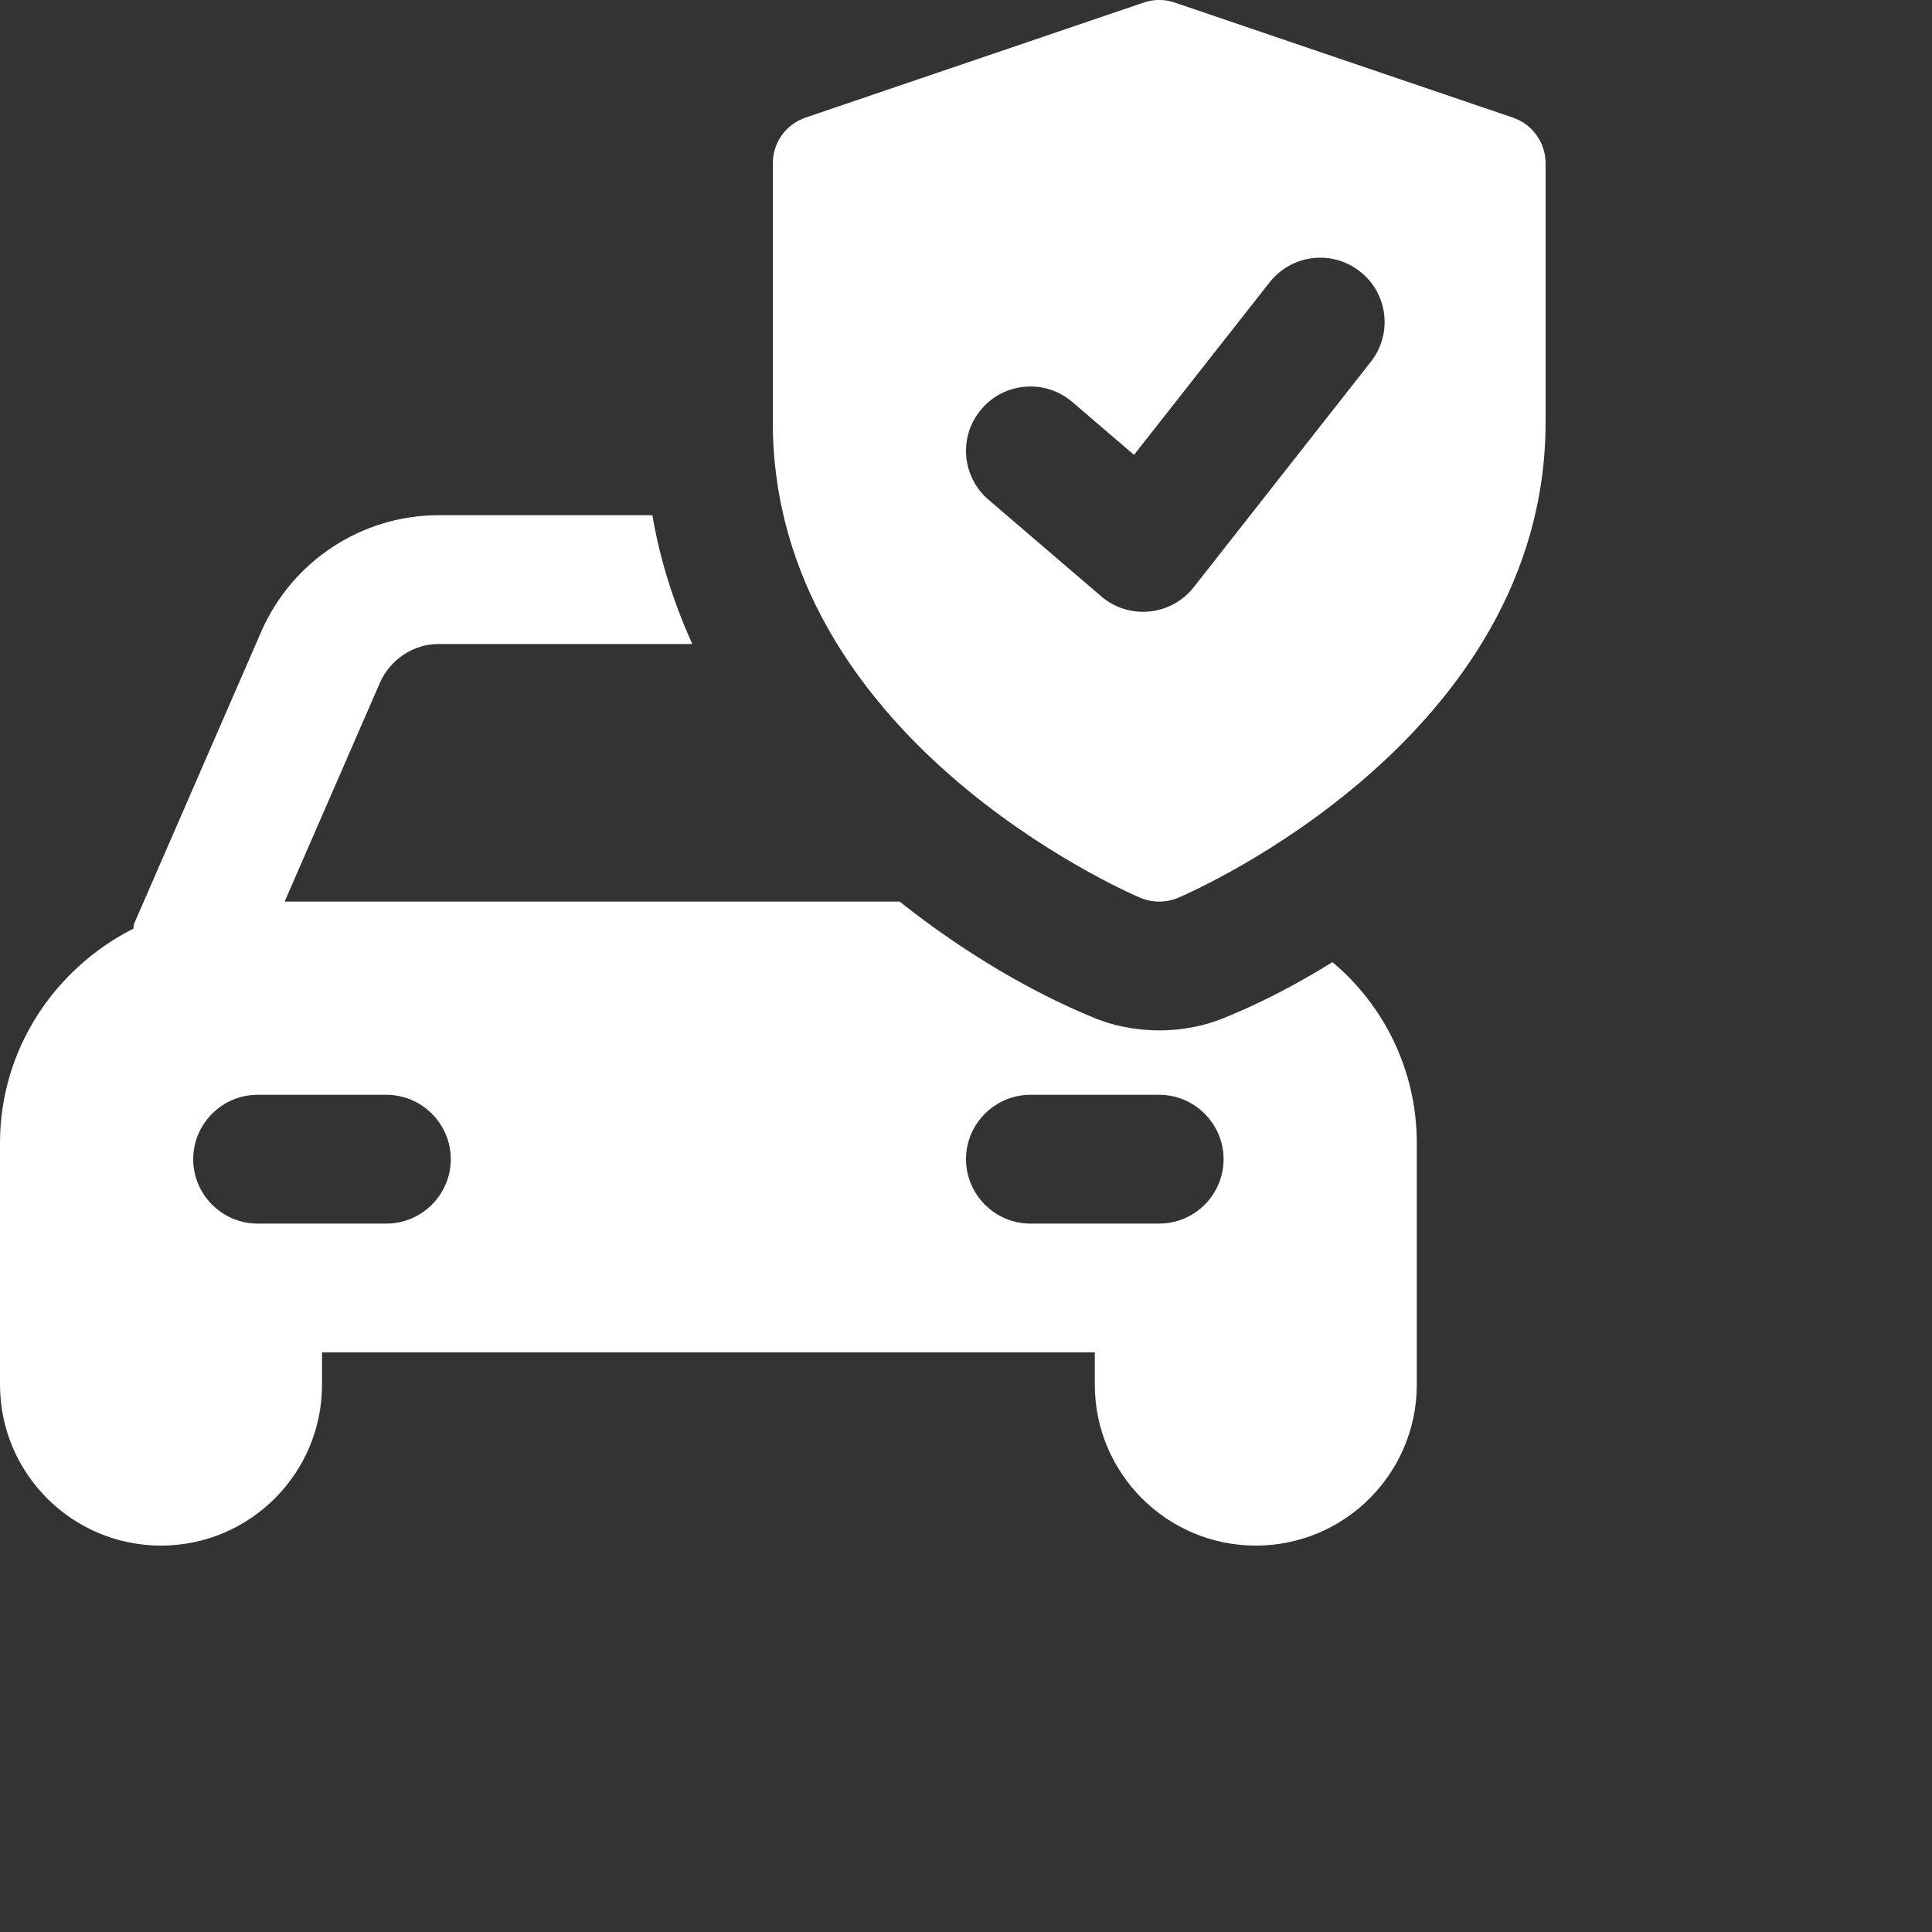 <?xml version="1.0" encoding="UTF-8" standalone="no"?>
<!DOCTYPE svg PUBLIC "-//W3C//DTD SVG 1.1//EN" "http://www.w3.org/Graphics/SVG/1.1/DTD/svg11.dtd">
<svg version="1.1" xmlns="http://www.w3.org/2000/svg" xmlns:xlink="http://www.w3.org/1999/xlink" preserveAspectRatio="xMidYMid meet" viewBox="0 0 640 640" width="640" height="640"><rect x="0" y="0" width="640" height="640" fill="#333333" stroke="none"/><defs><path d="M406.83 336.64C399.57 339.84 391.68 341.33 384 341.33C376.32 341.33 368.43 339.84 361.17 336.64C342.61 328.96 320 316.16 298.03 298.67C284.44 298.67 216.53 298.67 94.29 298.67C113.24 255.15 123.76 230.97 125.87 226.13C129.28 218.45 136.96 213.33 145.28 213.33C153.69 213.33 220.93 213.33 229.33 213.33C223.36 200.11 218.67 185.81 216.11 170.67C209.02 170.67 152.36 170.67 145.28 170.67C119.89 170.67 96.85 185.81 86.61 209.07C82.39 218.77 48.6 296.43 44.37 306.13C44.16 306.56 44.37 306.99 44.16 307.63C18.13 320.85 0 347.52 0 378.67C0 386.67 0 450.67 0 458.67C0 488.11 23.89 512 53.33 512C82.77 512 106.67 488.11 106.67 458.67C106.67 457.96 106.67 454.4 106.67 448L362.67 448C362.67 454.4 362.67 457.96 362.67 458.67C362.67 488.11 386.56 512 416 512C445.44 512 469.33 488.11 469.33 458.67C469.33 450.67 469.33 386.67 469.33 378.67C469.33 354.56 458.45 333.01 441.39 318.72C429.01 326.4 417.28 332.37 406.83 336.64ZM85.33 405.33C73.6 405.33 64 395.73 64 384C64 372.27 73.6 362.67 85.33 362.67C89.6 362.67 123.73 362.67 128 362.67C139.73 362.67 149.33 372.27 149.33 384C149.33 395.73 139.73 405.33 128 405.33C119.47 405.33 89.6 405.33 85.33 405.33ZM341.33 405.33C329.6 405.33 320 395.73 320 384C320 372.27 329.6 362.67 341.33 362.67C345.6 362.67 379.73 362.67 384 362.67C395.73 362.67 405.33 372.27 405.33 384C405.33 395.73 395.73 405.33 384 405.33C375.47 405.33 345.6 405.33 341.33 405.33Z" id="b4zyUCuED"></path><path d="M389.14 0.85C385.81 -0.3 382.19 -0.3 378.86 0.85C367.66 4.66 278.06 35.14 266.86 38.95C260.35 41.15 256 47.25 256 54.1C256 62.67 256 131.25 256 139.82C256 244.44 372.78 295.3 377.75 297.41C381.76 299.09 386.24 299.09 390.25 297.41C395.22 295.3 512 244.44 512 139.82C512 131.25 512 62.67 512 54.1C512 47.25 507.65 41.15 501.14 38.95C478.74 31.33 400.34 4.66 389.14 0.85ZM395.43 194.52C387.97 204.05 373.97 205.44 364.8 197.55C361.07 194.35 331.2 168.75 327.47 165.55C318.51 157.89 317.46 144.41 325.16 135.47C332.82 126.53 346.3 125.5 355.22 133.16C356.58 134.33 363.4 140.17 375.66 150.68C402.6 116.39 417.57 97.34 420.57 93.53C427.84 84.27 441.24 82.62 450.52 89.94C459.78 97.17 461.4 110.59 454.1 119.85C442.37 134.78 401.3 187.05 395.43 194.52Z" id="d1oFNglR4k"></path></defs><g><g><g><use xlink:href="#b4zyUCuED" opacity="1" fill="#ffffff" fill-opacity="1"></use><g><use xlink:href="#b4zyUCuED" opacity="1" fill-opacity="0" stroke="#000000" stroke-width="1" stroke-opacity="0"></use></g></g><g><use xlink:href="#d1oFNglR4k" opacity="1" fill="#ffffff" fill-opacity="1"></use><g><use xlink:href="#d1oFNglR4k" opacity="1" fill-opacity="0" stroke="#000000" stroke-width="1" stroke-opacity="0"></use></g></g></g></g></svg>